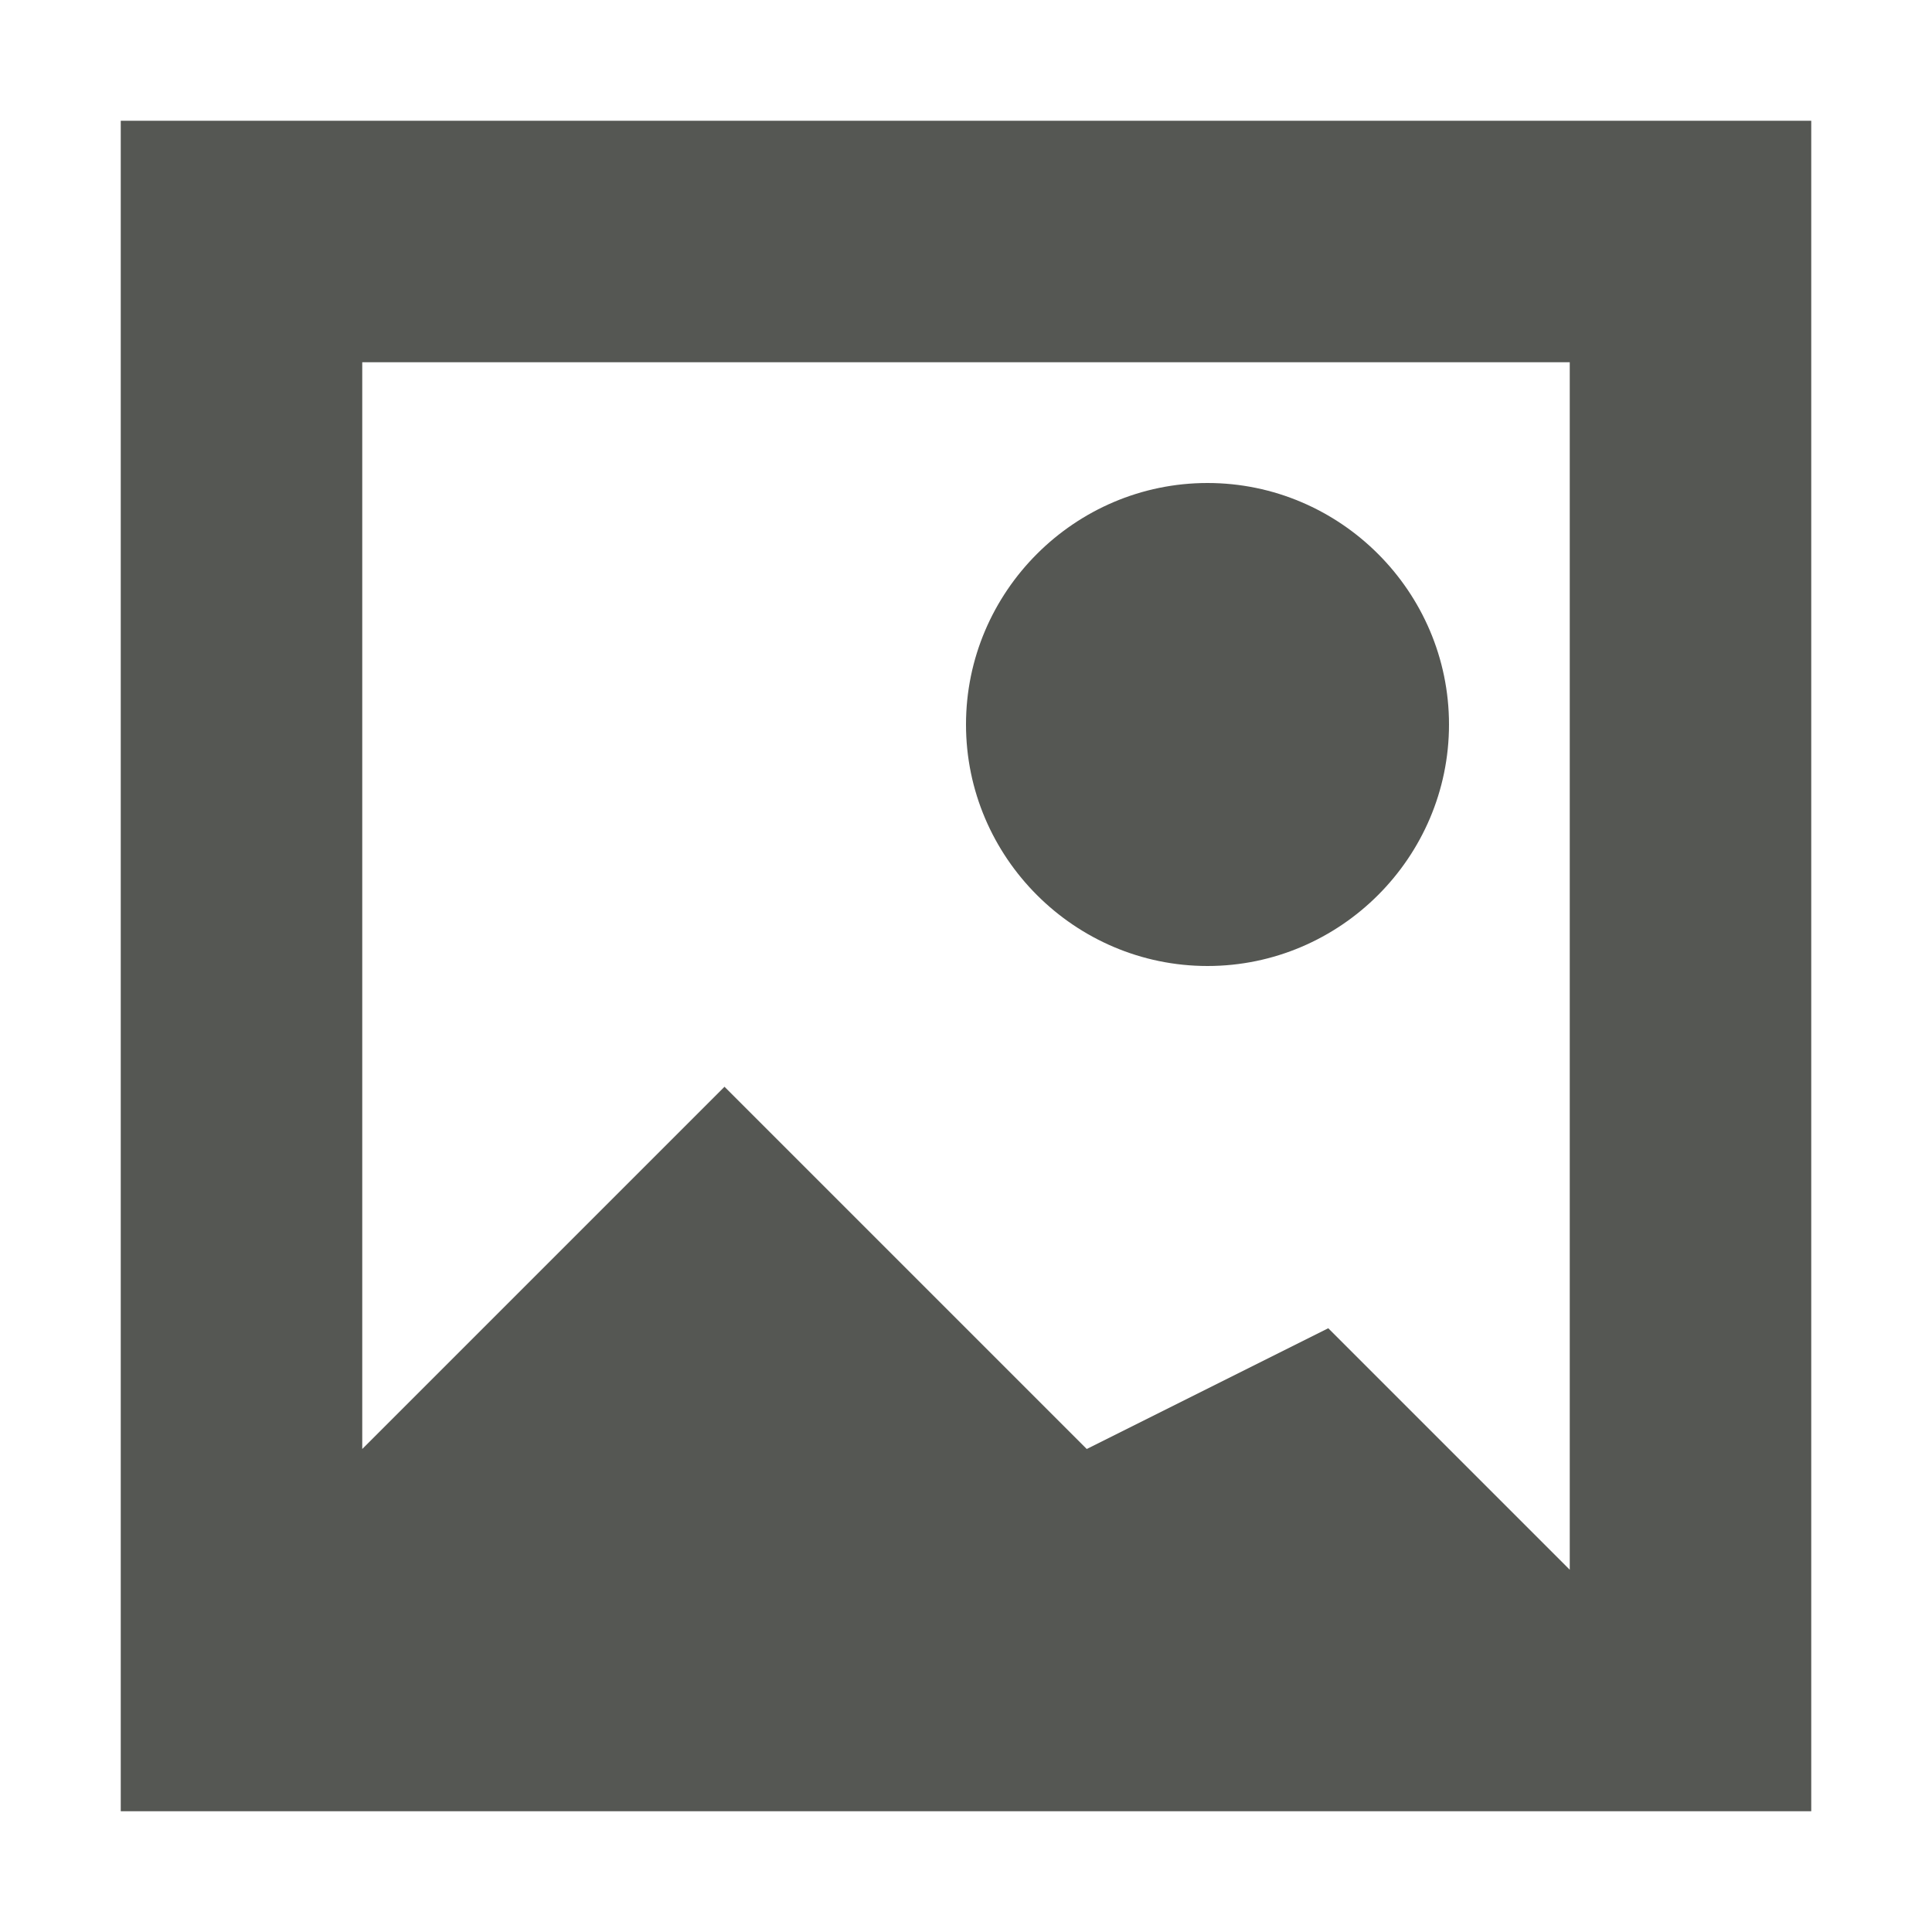 <svg xmlns="http://www.w3.org/2000/svg" viewBox="0 0 16 16">
  <path
     style="fill:#555753"
     d="M 1,1 V 15 H 15 V 1 Z M 3,3 H 13 V 13 L 11,11 9,12 6,9 3,12 Z m 7,1 C 8.9,4 8,4.9 8,6 8,7.1 8.9,8 10,8 11.1,8 12,7.1 12,6 12,4.9 11.1,4 10,4 Z"
     />
</svg>
